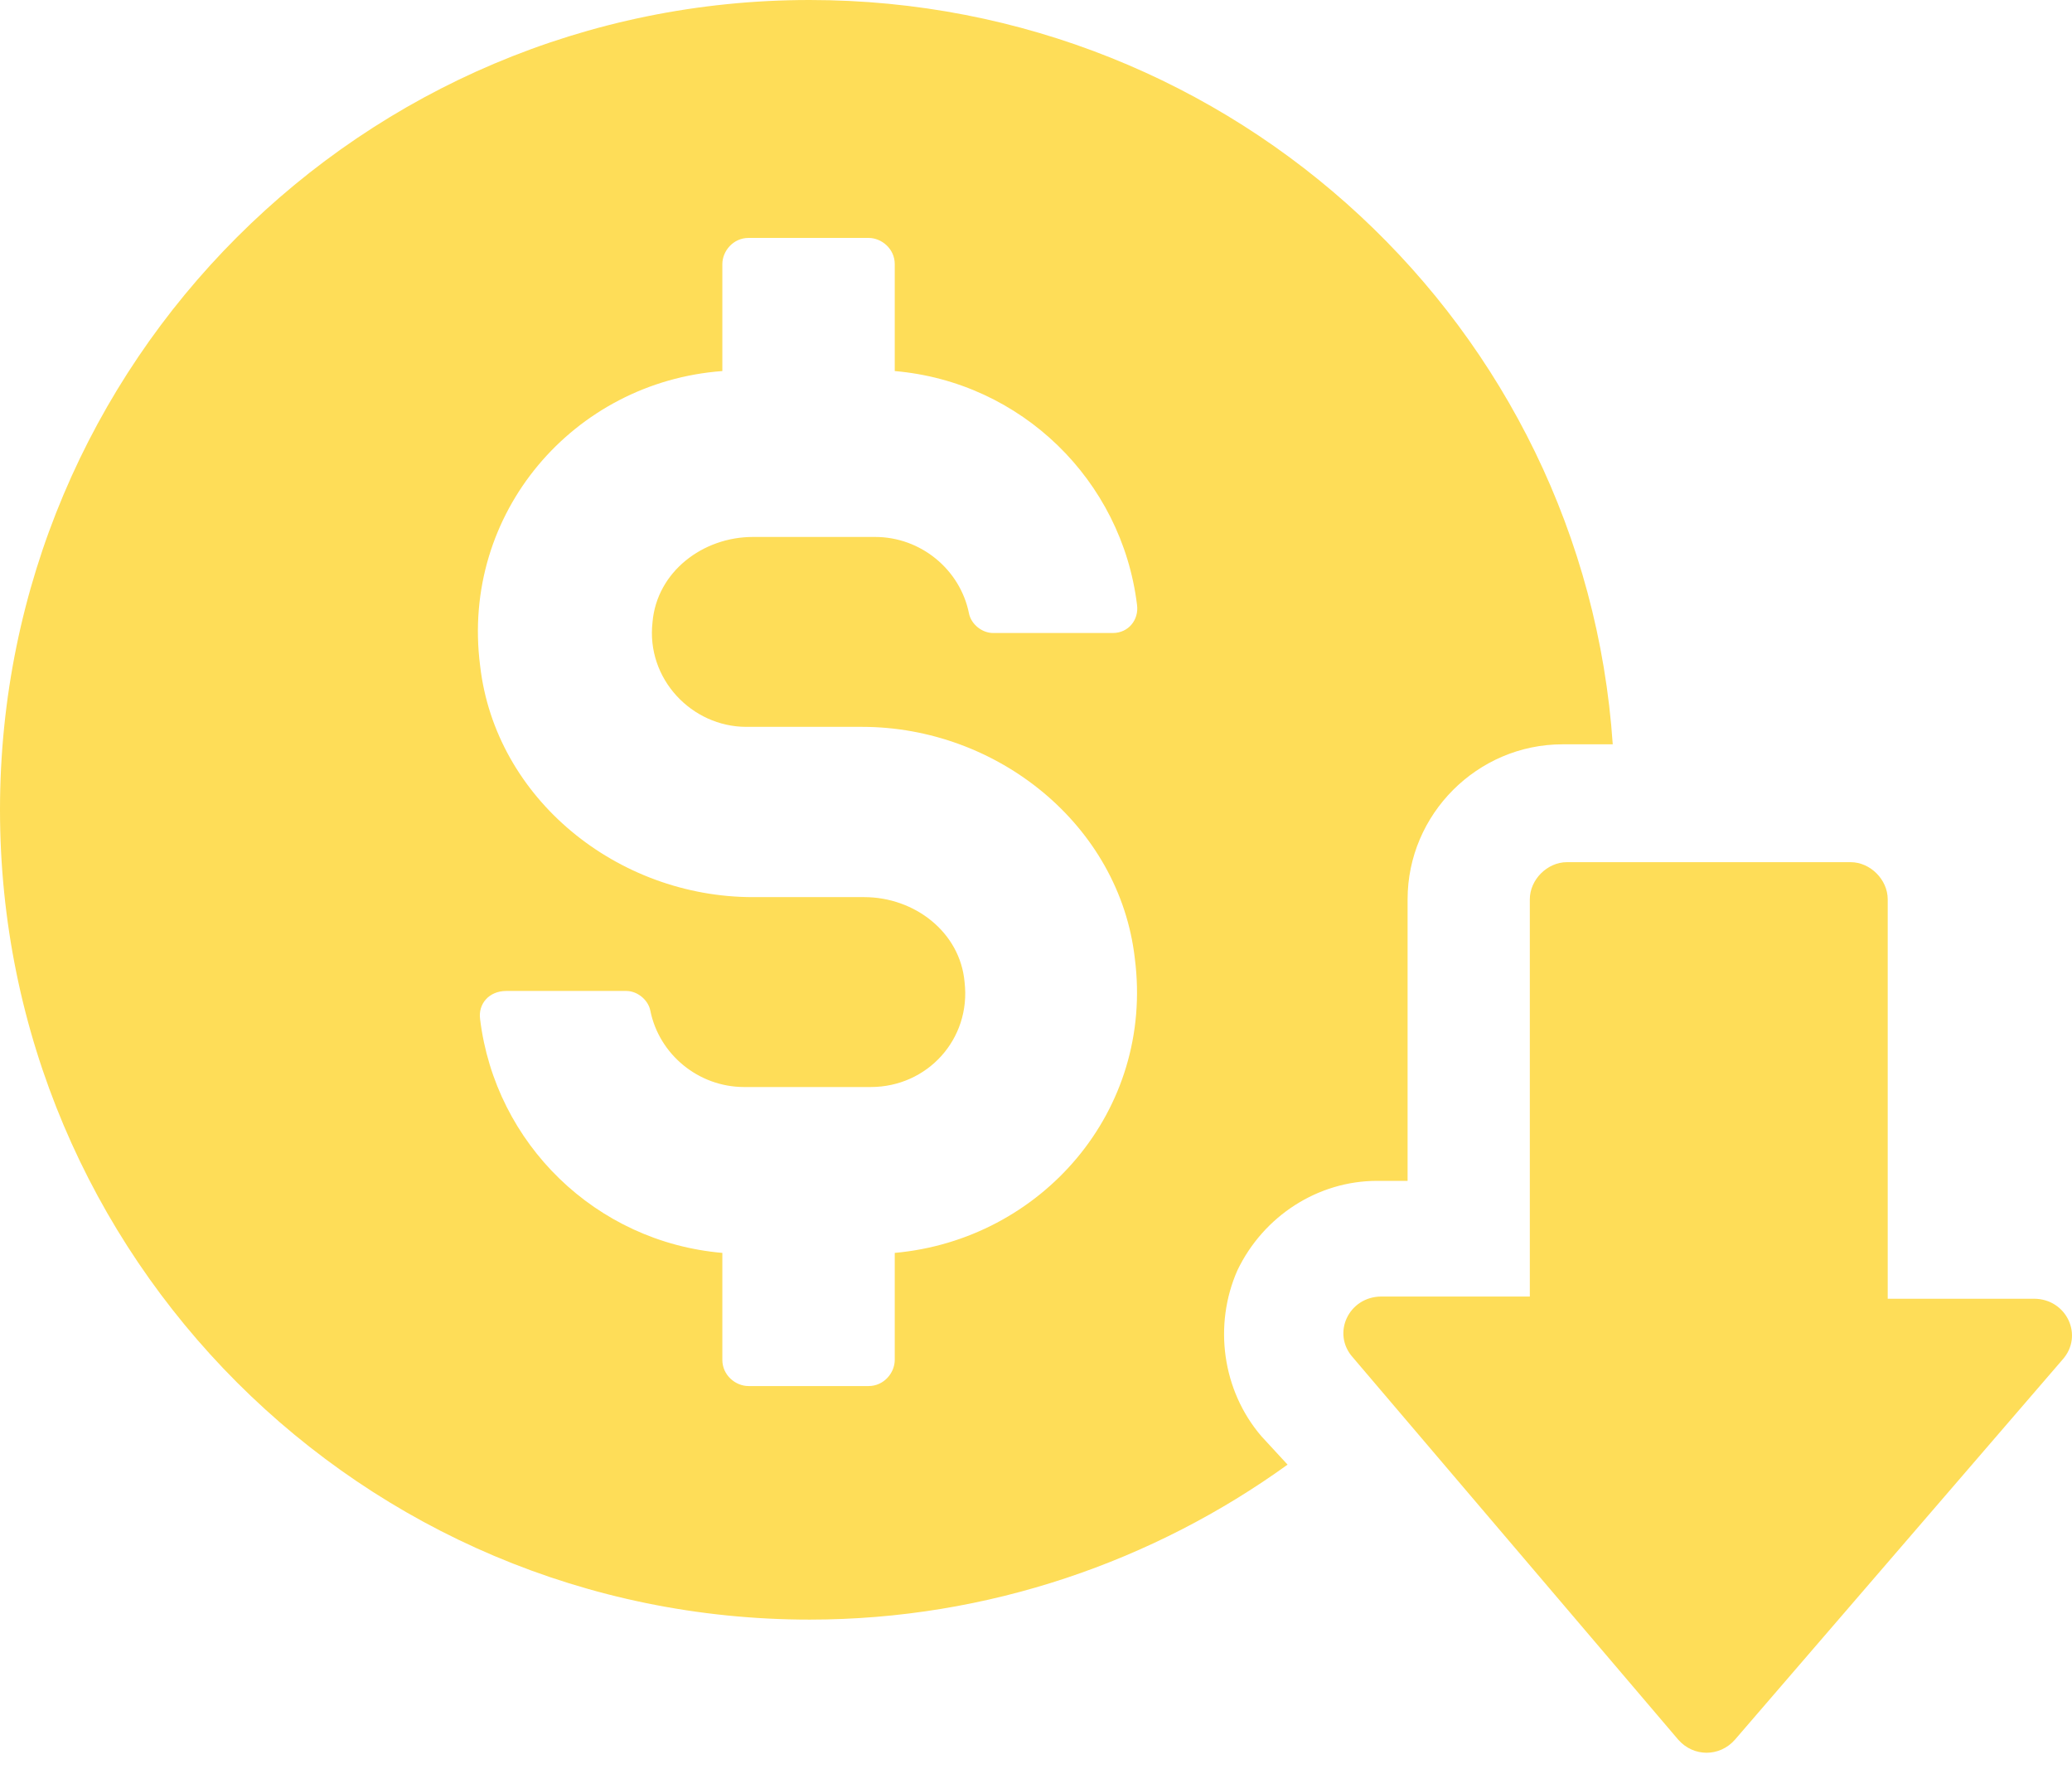 <svg width="82" height="70" viewBox="0 0 82 70" fill="none" xmlns="http://www.w3.org/2000/svg">
<path d="M32.042 0C14.337 0 0 14.337 0 32.042C0 49.747 14.337 64.084 32.042 64.084C39.124 64.084 45.688 61.752 50.956 57.952L49.92 56.829C48.365 55.015 48.02 52.424 48.97 50.265C50.006 48.106 52.165 46.724 54.497 46.724H55.706V35.583C55.706 32.215 58.47 29.451 61.838 29.451H63.825C62.702 12.955 48.883 0 32.042 0ZM35.41 49.574V53.806C35.41 54.325 34.978 54.843 34.374 54.843H29.624C29.105 54.843 28.587 54.411 28.587 53.806V49.574C23.578 49.142 19.605 45.256 19.001 40.333C18.914 39.729 19.346 39.21 20.037 39.21H24.787C25.219 39.21 25.651 39.556 25.737 39.988C26.083 41.715 27.637 43.011 29.451 43.011H34.46C36.706 43.011 38.433 41.11 38.174 38.865C38.001 36.879 36.188 35.497 34.201 35.497H29.796C24.442 35.497 19.605 31.61 19.001 26.342C18.223 20.296 22.714 15.114 28.587 14.682V10.45C28.587 9.932 29.019 9.414 29.624 9.414H34.374C34.892 9.414 35.41 9.846 35.41 10.45V14.682C40.419 15.114 44.392 19.001 44.997 23.924C45.083 24.528 44.651 25.046 44.047 25.046H39.297C38.865 25.046 38.433 24.701 38.347 24.269C38.001 22.542 36.447 21.246 34.633 21.246H29.796C27.81 21.246 25.996 22.628 25.824 24.614C25.564 26.86 27.378 28.76 29.537 28.76H34.115C39.469 28.76 44.306 32.647 44.91 37.915C45.688 43.961 41.197 49.056 35.41 49.574Z" fill="#FEDD58"/>
<path d="M66.416 68.834C67.021 69.525 68.057 69.525 68.662 68.834L81.617 53.806C82.48 52.856 81.789 51.388 80.494 51.388H74.707V35.583C74.707 34.805 74.016 34.114 73.239 34.114H62.011C61.234 34.114 60.543 34.805 60.543 35.583V51.301H54.67C53.375 51.301 52.684 52.769 53.547 53.719L66.416 68.834Z" fill="#FEDD58"/>
</svg>
